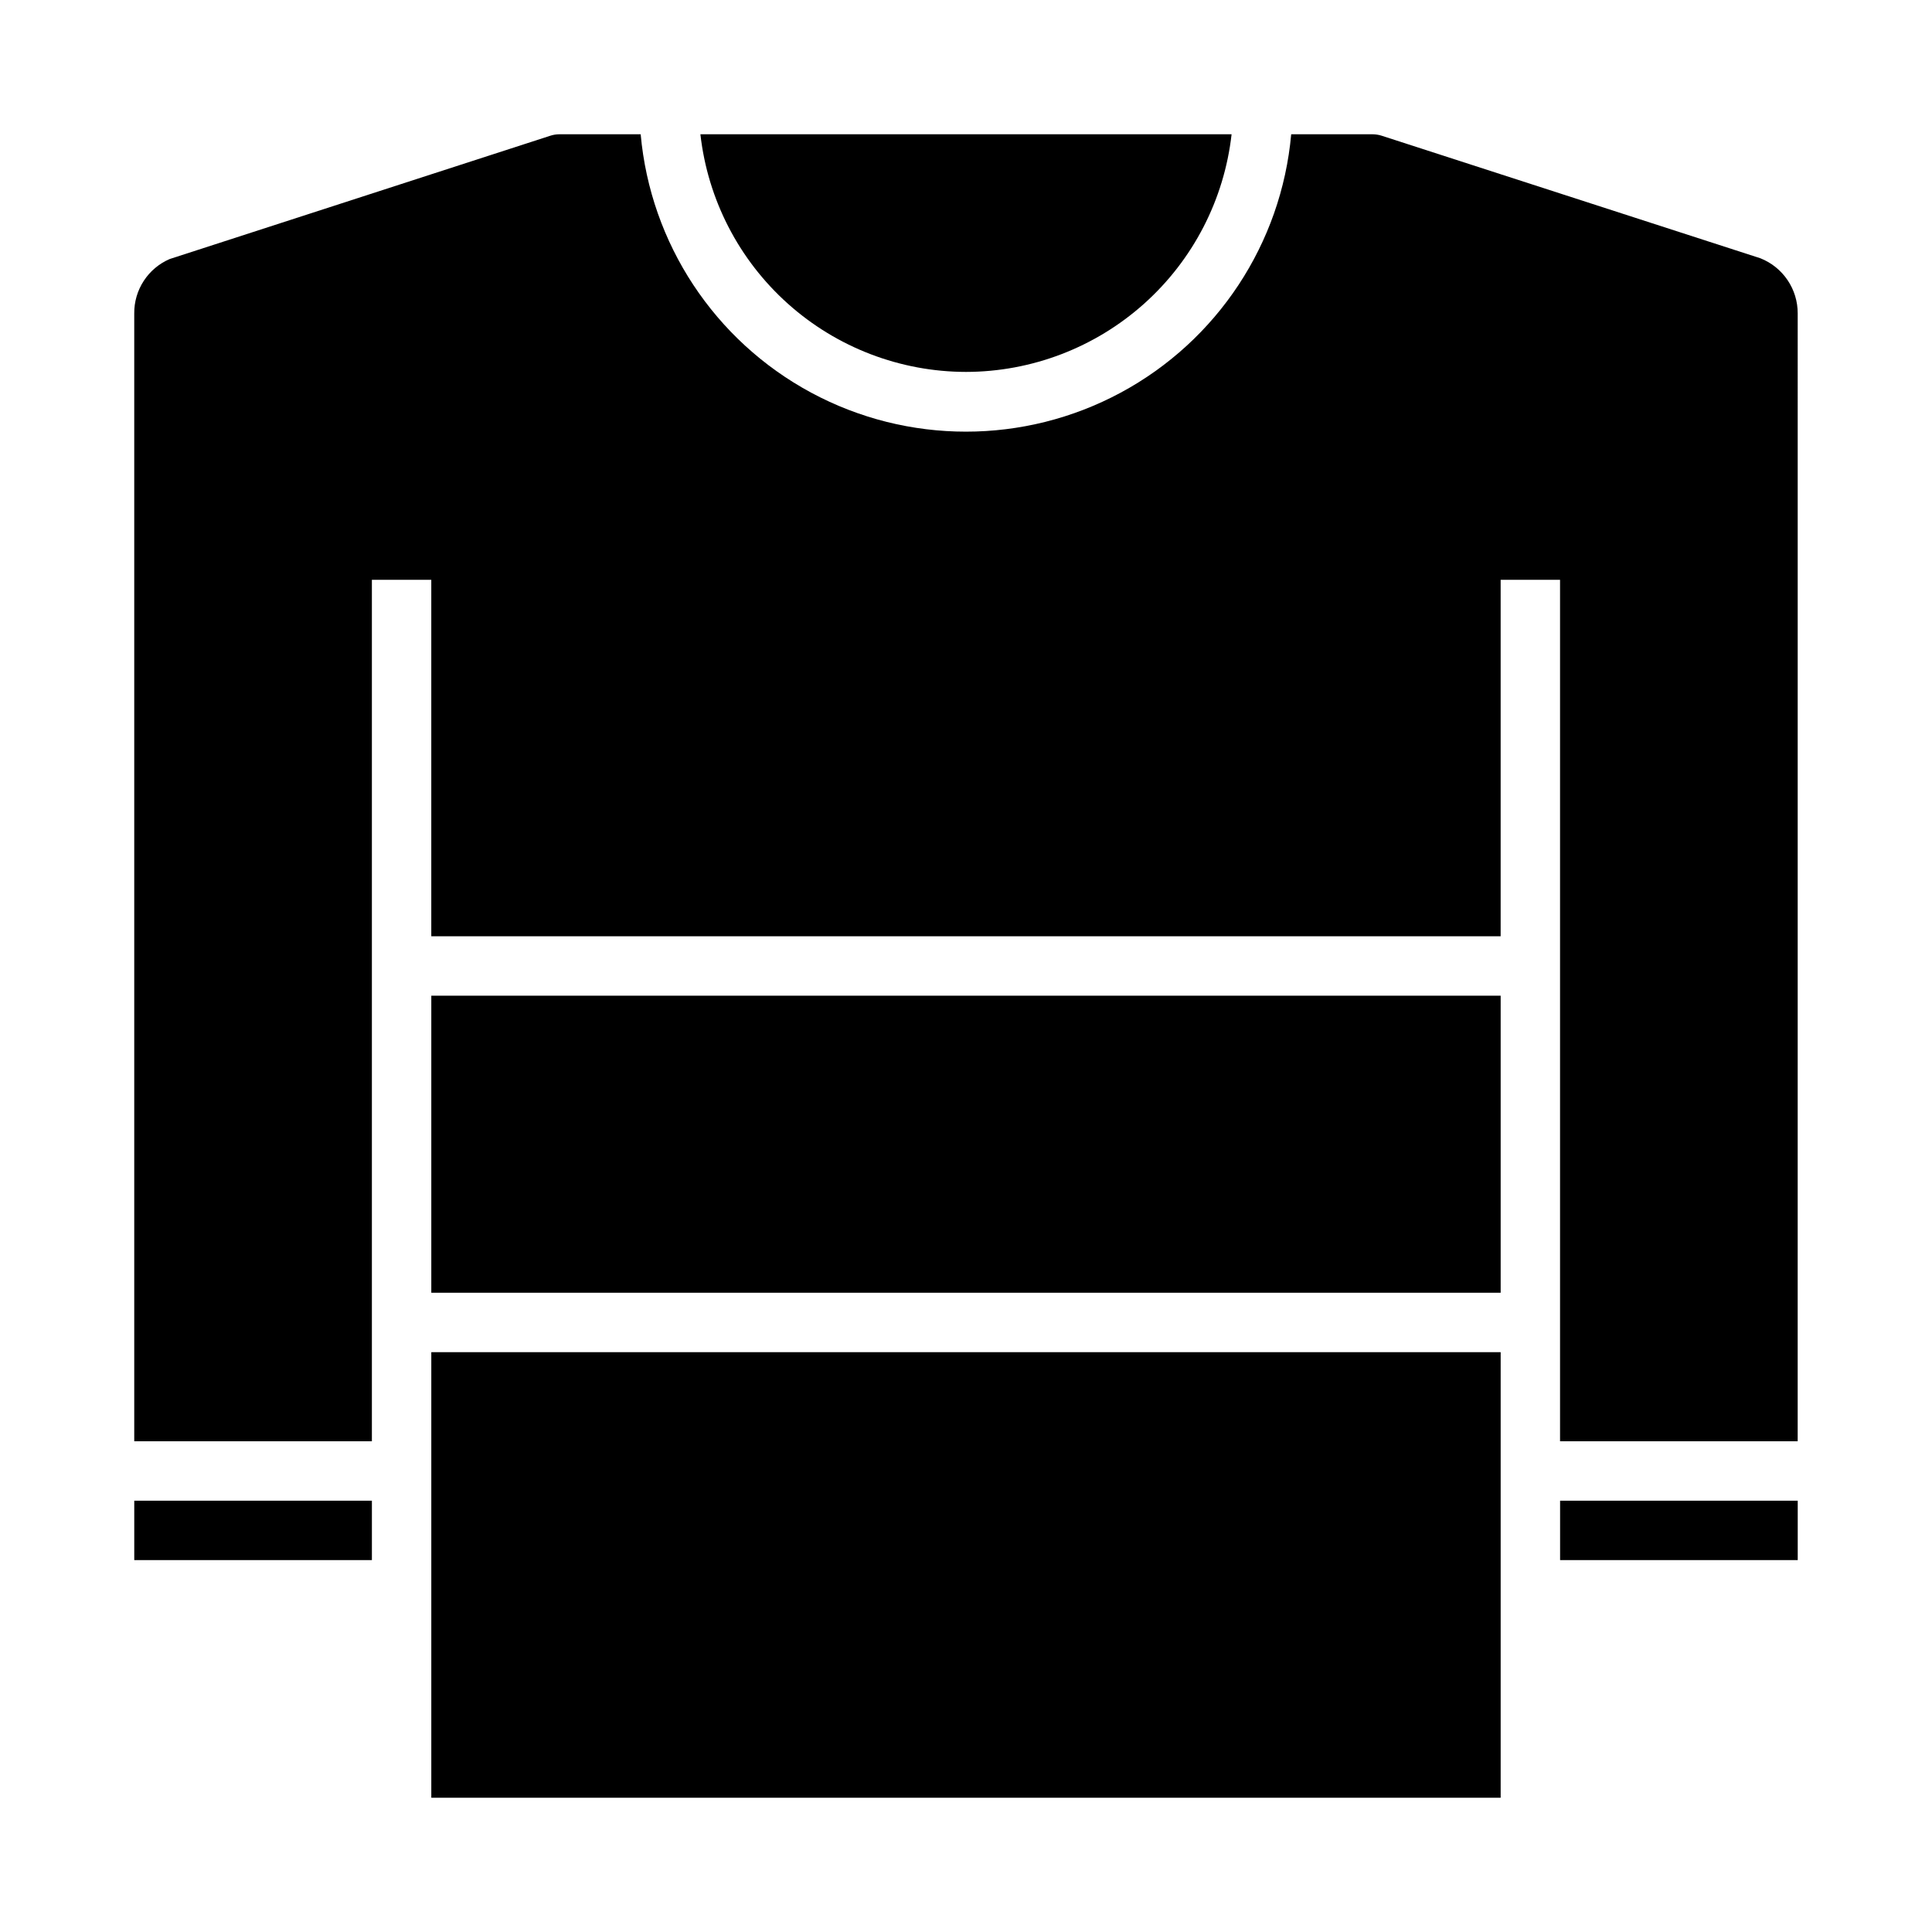 <?xml version="1.0" encoding="UTF-8"?>
<!-- Uploaded to: ICON Repo, www.svgrepo.com, Generator: ICON Repo Mixer Tools -->
<svg fill="#000000" width="800px" height="800px" version="1.1" viewBox="144 144 512 512" xmlns="http://www.w3.org/2000/svg">
 <g>
  <path d="m557.44 541.7h62.977v15.742h-62.977z"/>
  <path d="m258.3 407.87h283.39v78.719h-283.39z"/>
  <path d="m400 242.56c17.418-0.023 34.215-6.457 47.195-18.07 12.98-11.613 21.234-27.598 23.188-44.906h-140.77c1.953 17.309 10.207 33.293 23.188 44.906s29.781 18.047 47.199 18.07z"/>
  <path d="m620.41 227.06c0.012-3.148-0.926-6.231-2.691-8.836-1.766-2.609-4.273-4.625-7.203-5.781l-100.37-32.48c-0.785-0.25-1.602-0.375-2.426-0.379h-21.539c-2.598 28.965-19.57 54.688-45.18 68.473-25.609 13.781-56.426 13.781-82.035 0-25.609-13.785-42.582-39.508-45.18-68.473h-21.523c-0.824 0-1.641 0.133-2.426 0.387l-100.87 32.676c-2.809 1.211-5.199 3.223-6.871 5.789-1.672 2.562-2.547 5.562-2.519 8.625v298.89h62.977v-228.29h15.742v94.461h283.39v-94.461h15.742v228.29h62.977z"/>
  <path d="m258.3 502.34h283.39v118.08h-283.39z"/>
  <path d="m179.58 541.7h62.977v15.742h-62.977z"/>
 </g>
</svg>